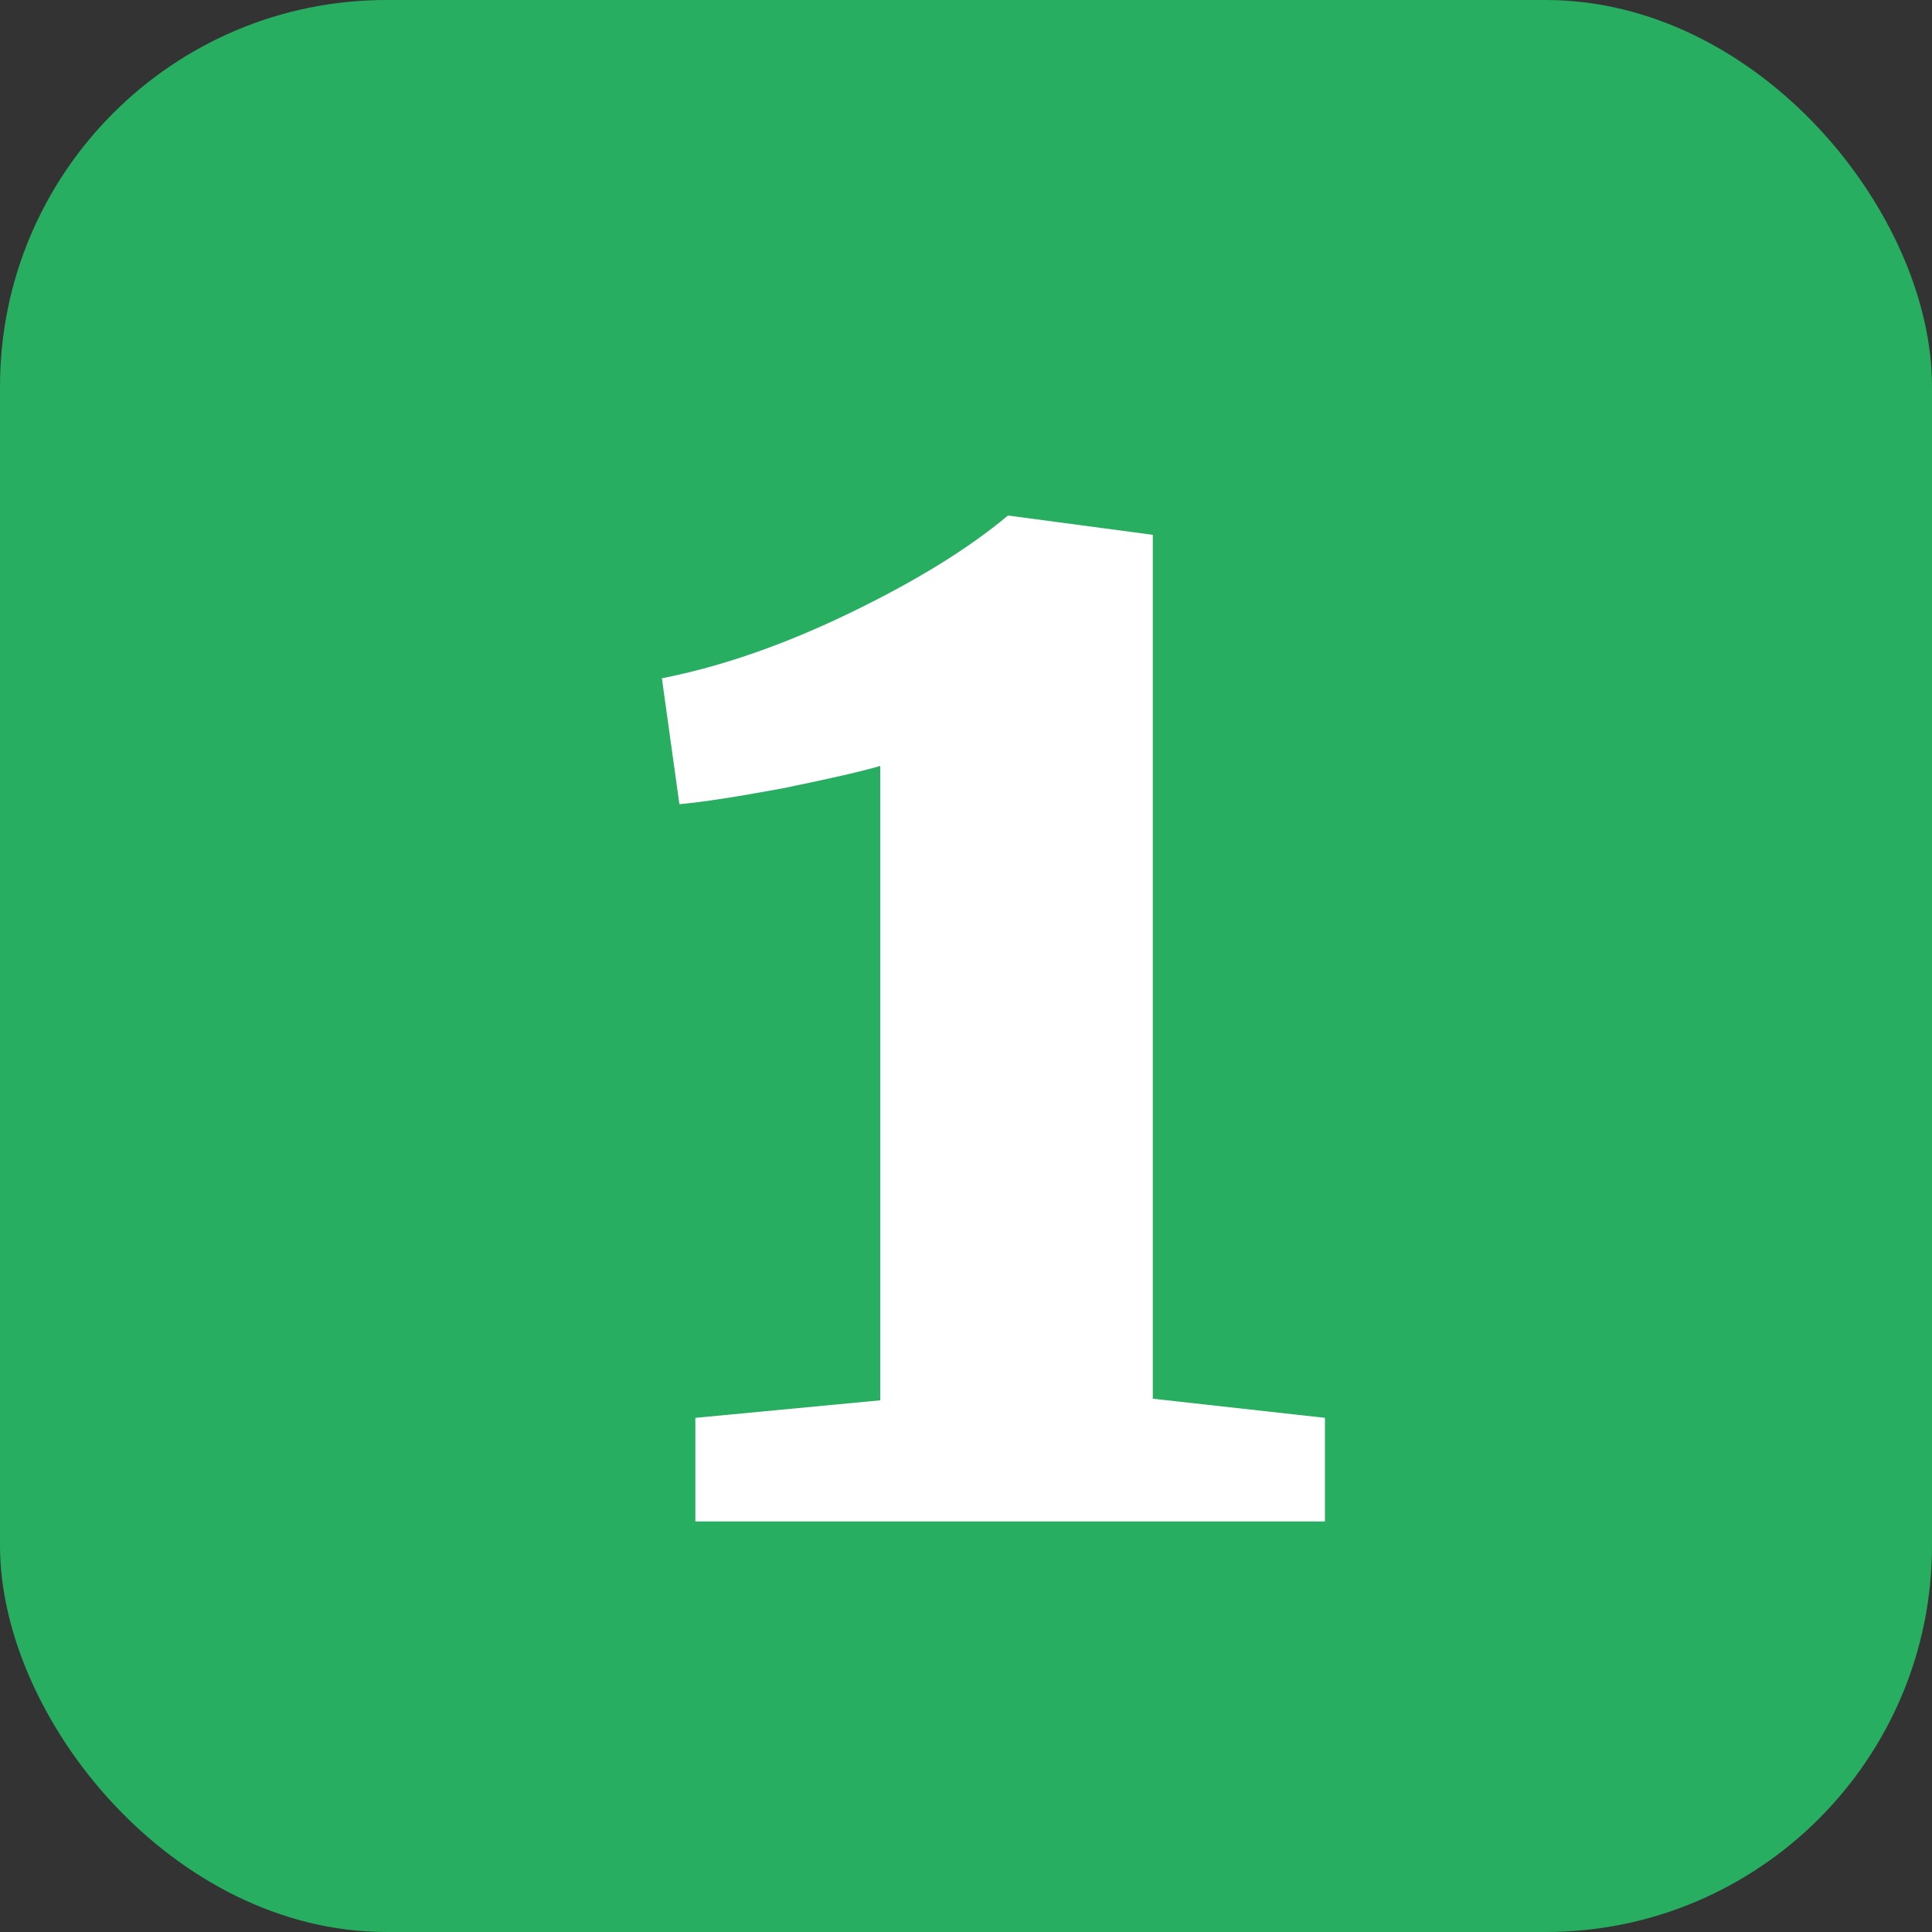 <svg width="80" height="80" viewBox="0 0 80 80" fill="none" xmlns="http://www.w3.org/2000/svg">
<rect x="0" y="0" width="80" height="80" fill="#333333" stroke="none"/>
<rect width="80" height="80" rx="16" fill="#27AE60"/>
<path d="M36.449 31.716C35.701 31.936 34.359 32.244 32.423 32.64C30.531 32.992 29.101 33.212 28.133 33.3L27.407 28.086C29.871 27.602 32.467 26.7 35.195 25.38C37.923 24.06 40.101 22.718 41.729 21.354H41.795L47.735 22.146V57.918L54.863 58.71V63H28.793V58.71L36.449 57.984V31.716Z" fill="white"/>
</svg>
